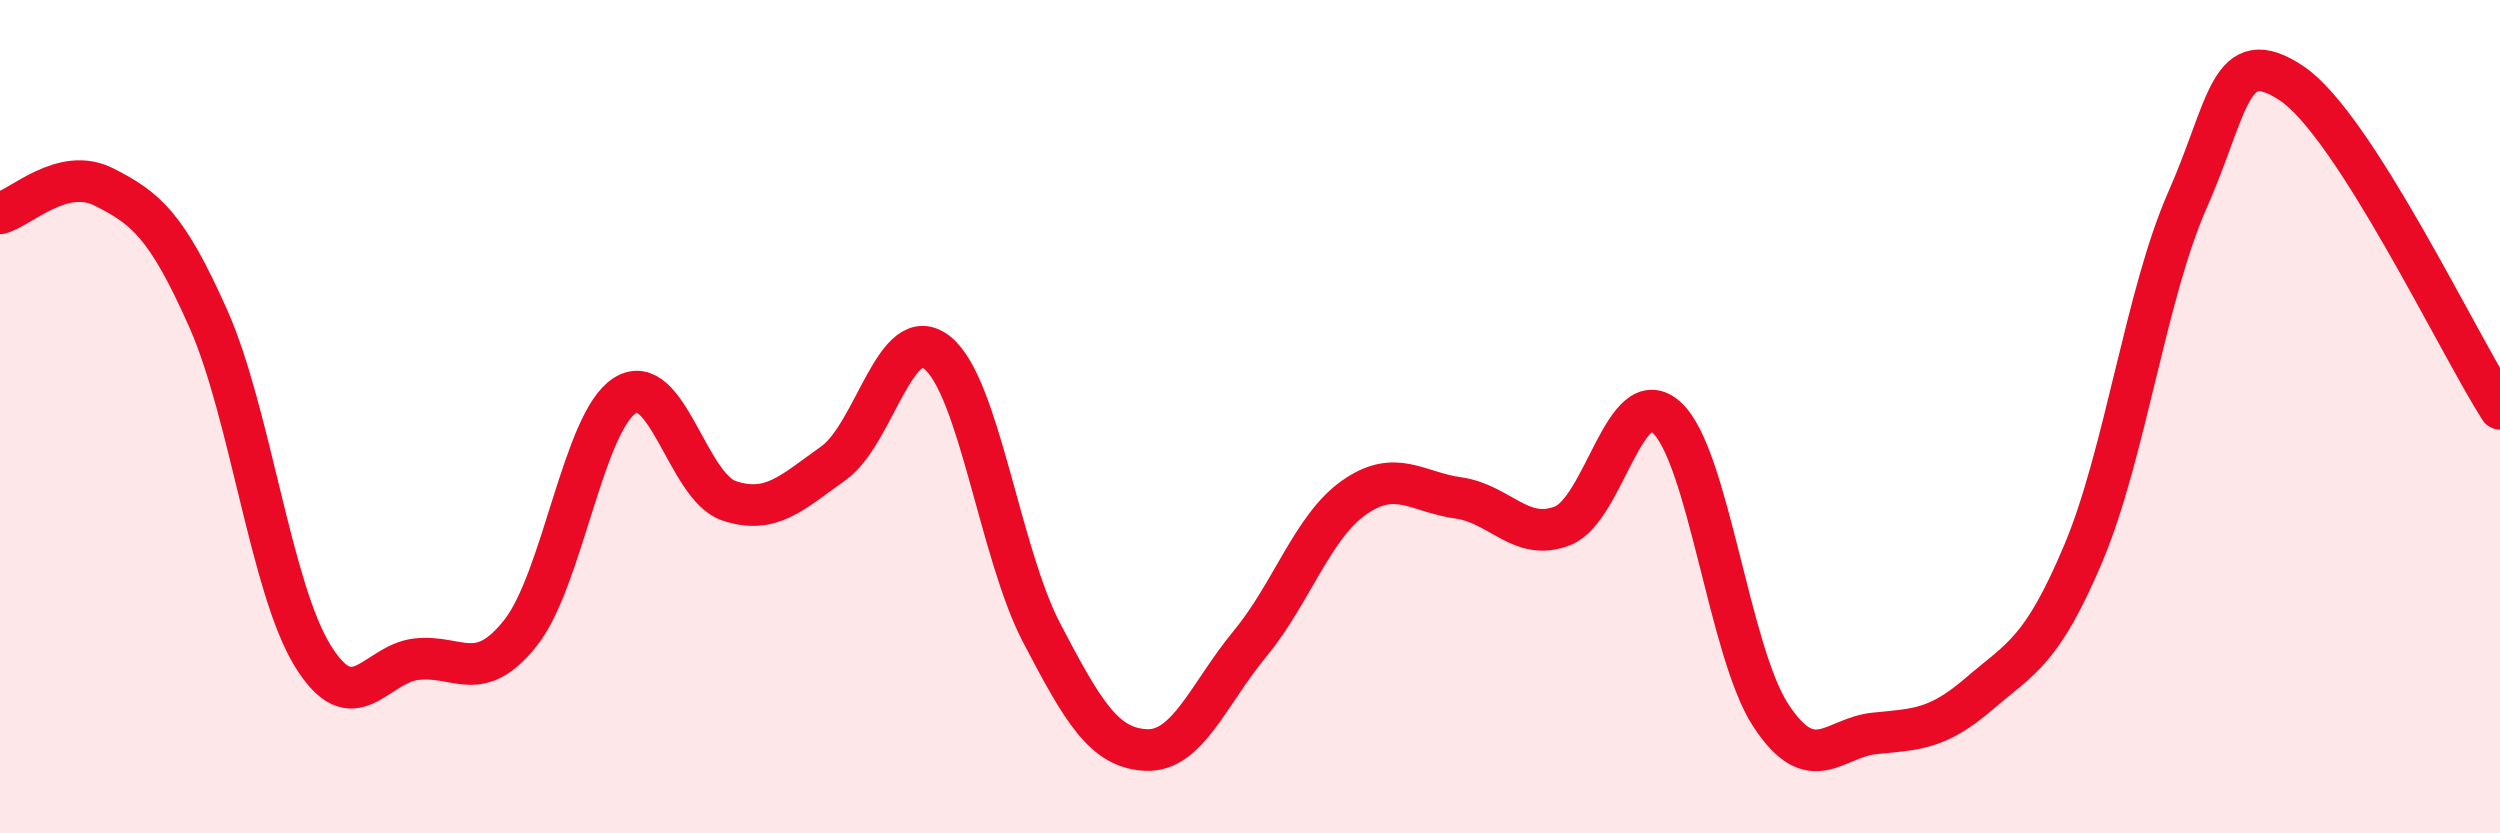 
    <svg width="60" height="20" viewBox="0 0 60 20" xmlns="http://www.w3.org/2000/svg">
      <path
        d="M 0,5.12 C 0.5,4.99 1.5,3.98 2.5,4.49 C 3.5,5 4,5.4 5,7.65 C 6,9.9 6.5,14.1 7.5,15.73 C 8.5,17.36 9,15.93 10,15.82 C 11,15.71 11.5,16.45 12.5,15.18 C 13.5,13.91 14,10.12 15,9.49 C 16,8.86 16.5,11.69 17.5,12.02 C 18.5,12.35 19,11.83 20,11.12 C 21,10.41 21.5,7.66 22.5,8.47 C 23.5,9.28 24,13.28 25,15.19 C 26,17.1 26.5,17.95 27.5,18 C 28.5,18.05 29,16.66 30,15.45 C 31,14.24 31.5,12.64 32.5,11.94 C 33.5,11.24 34,11.81 35,11.95 C 36,12.09 36.5,13.01 37.5,12.62 C 38.5,12.23 39,9.11 40,10.02 C 41,10.93 41.5,15.65 42.5,17.17 C 43.5,18.69 44,17.7 45,17.6 C 46,17.5 46.5,17.51 47.5,16.65 C 48.5,15.79 49,15.65 50,13.28 C 51,10.91 51.5,7.06 52.5,4.8 C 53.5,2.54 53.5,1 55,2 C 56.5,3 59,8.25 60,9.81L60 20L0 20Z"
        fill="#EB0A25"
        opacity="0.1"
        stroke-linecap="round"
        stroke-linejoin="round"
      />
      <path
        d="M 0,5.12 C 0.5,4.99 1.5,3.98 2.5,4.49 C 3.5,5 4,5.4 5,7.65 C 6,9.9 6.5,14.1 7.5,15.73 C 8.5,17.36 9,15.93 10,15.82 C 11,15.71 11.5,16.45 12.5,15.18 C 13.5,13.91 14,10.12 15,9.49 C 16,8.86 16.5,11.69 17.5,12.02 C 18.5,12.35 19,11.83 20,11.12 C 21,10.41 21.5,7.66 22.5,8.47 C 23.5,9.28 24,13.28 25,15.19 C 26,17.1 26.5,17.95 27.5,18 C 28.5,18.05 29,16.66 30,15.45 C 31,14.24 31.5,12.64 32.5,11.94 C 33.5,11.24 34,11.81 35,11.95 C 36,12.09 36.5,13.01 37.5,12.62 C 38.5,12.23 39,9.11 40,10.02 C 41,10.93 41.5,15.65 42.5,17.17 C 43.5,18.69 44,17.7 45,17.6 C 46,17.5 46.5,17.51 47.5,16.65 C 48.5,15.79 49,15.65 50,13.28 C 51,10.91 51.5,7.06 52.5,4.8 C 53.5,2.54 53.5,1 55,2 C 56.5,3 59,8.25 60,9.81"
        stroke="#EB0A25"
        stroke-width="1"
        fill="none"
        stroke-linecap="round"
        stroke-linejoin="round"
      />
    </svg>
  